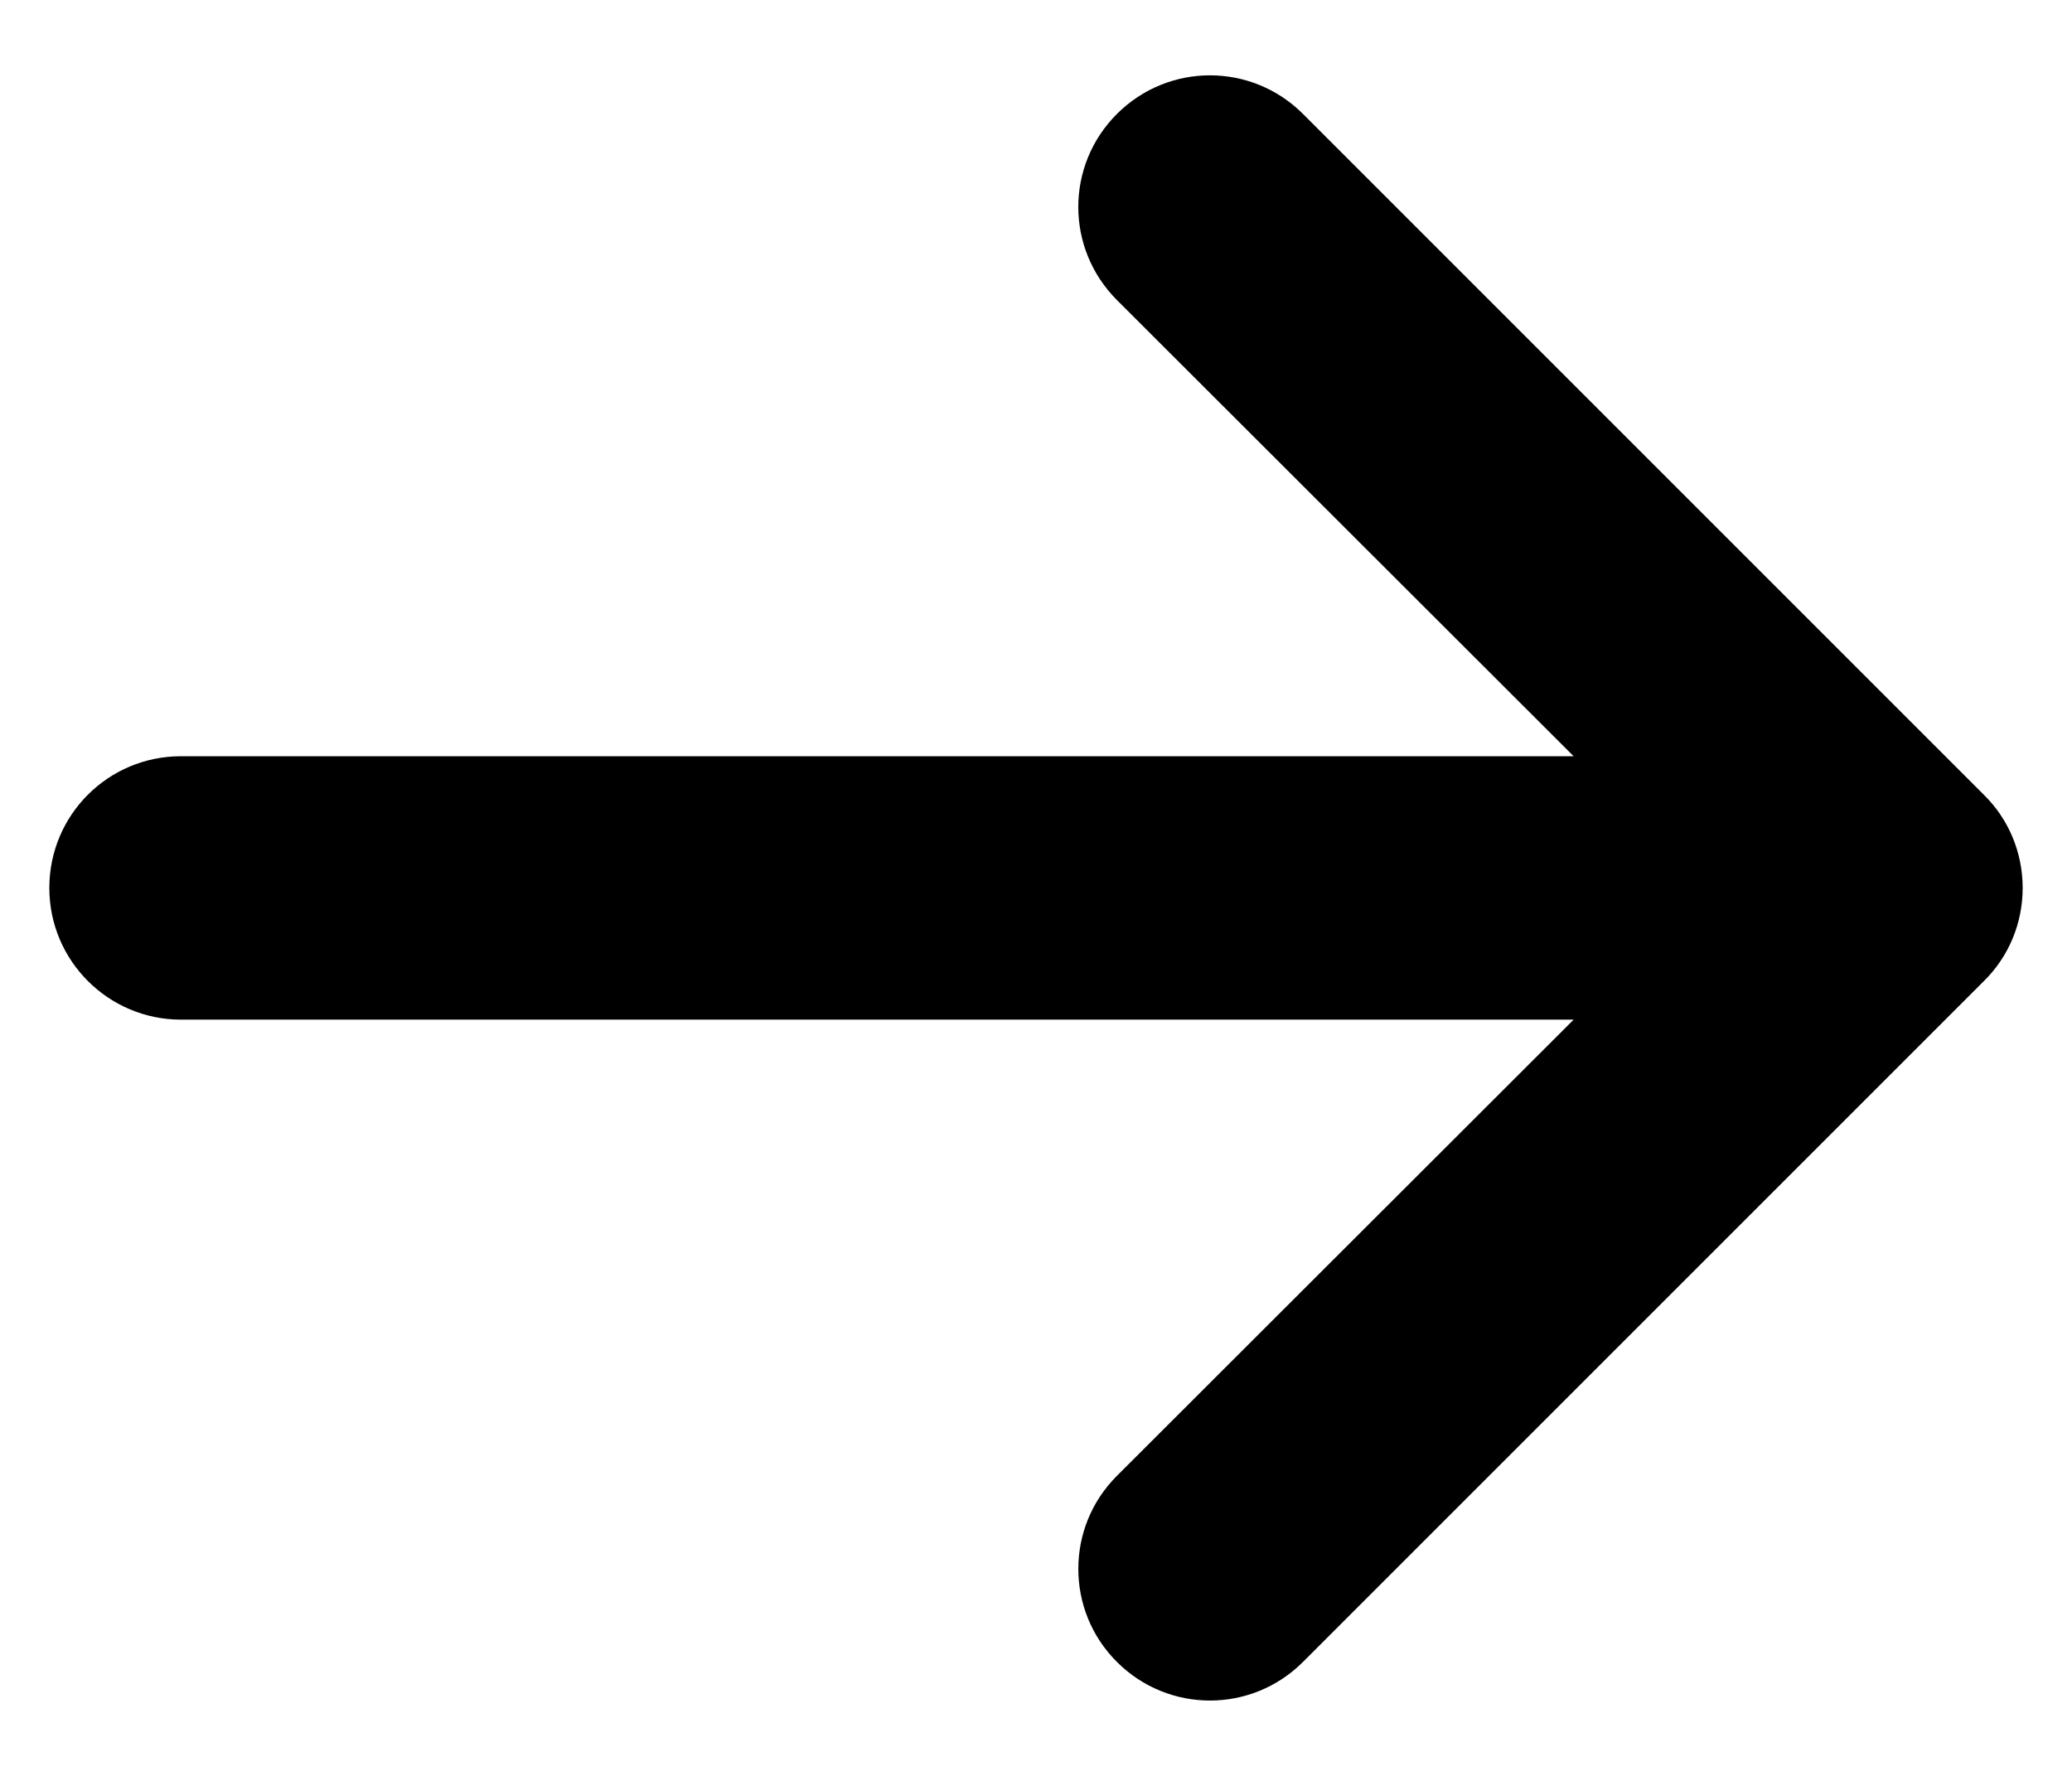 <svg width="21" height="18" viewBox="0 0 21 18" fill="none" xmlns="http://www.w3.org/2000/svg">
<path d="M13.206 16.845C12.684 17.367 11.843 17.367 11.32 16.845C11.059 16.584 10.929 16.245 10.929 15.902C10.929 15.559 11.059 15.22 11.32 14.959L15.949 10.335L1.835 10.335C1.1 10.335 0.5 9.739 0.5 9C0.5 8.261 1.096 7.665 1.835 7.665L15.949 7.665L11.32 3.041C10.798 2.518 10.798 1.677 11.32 1.155C11.843 0.633 12.684 0.633 13.206 1.155L20.108 8.057C20.361 8.306 20.5 8.645 20.5 9C20.5 9.355 20.361 9.694 20.108 9.943L13.206 16.845Z" fill="black"/>
</svg>
